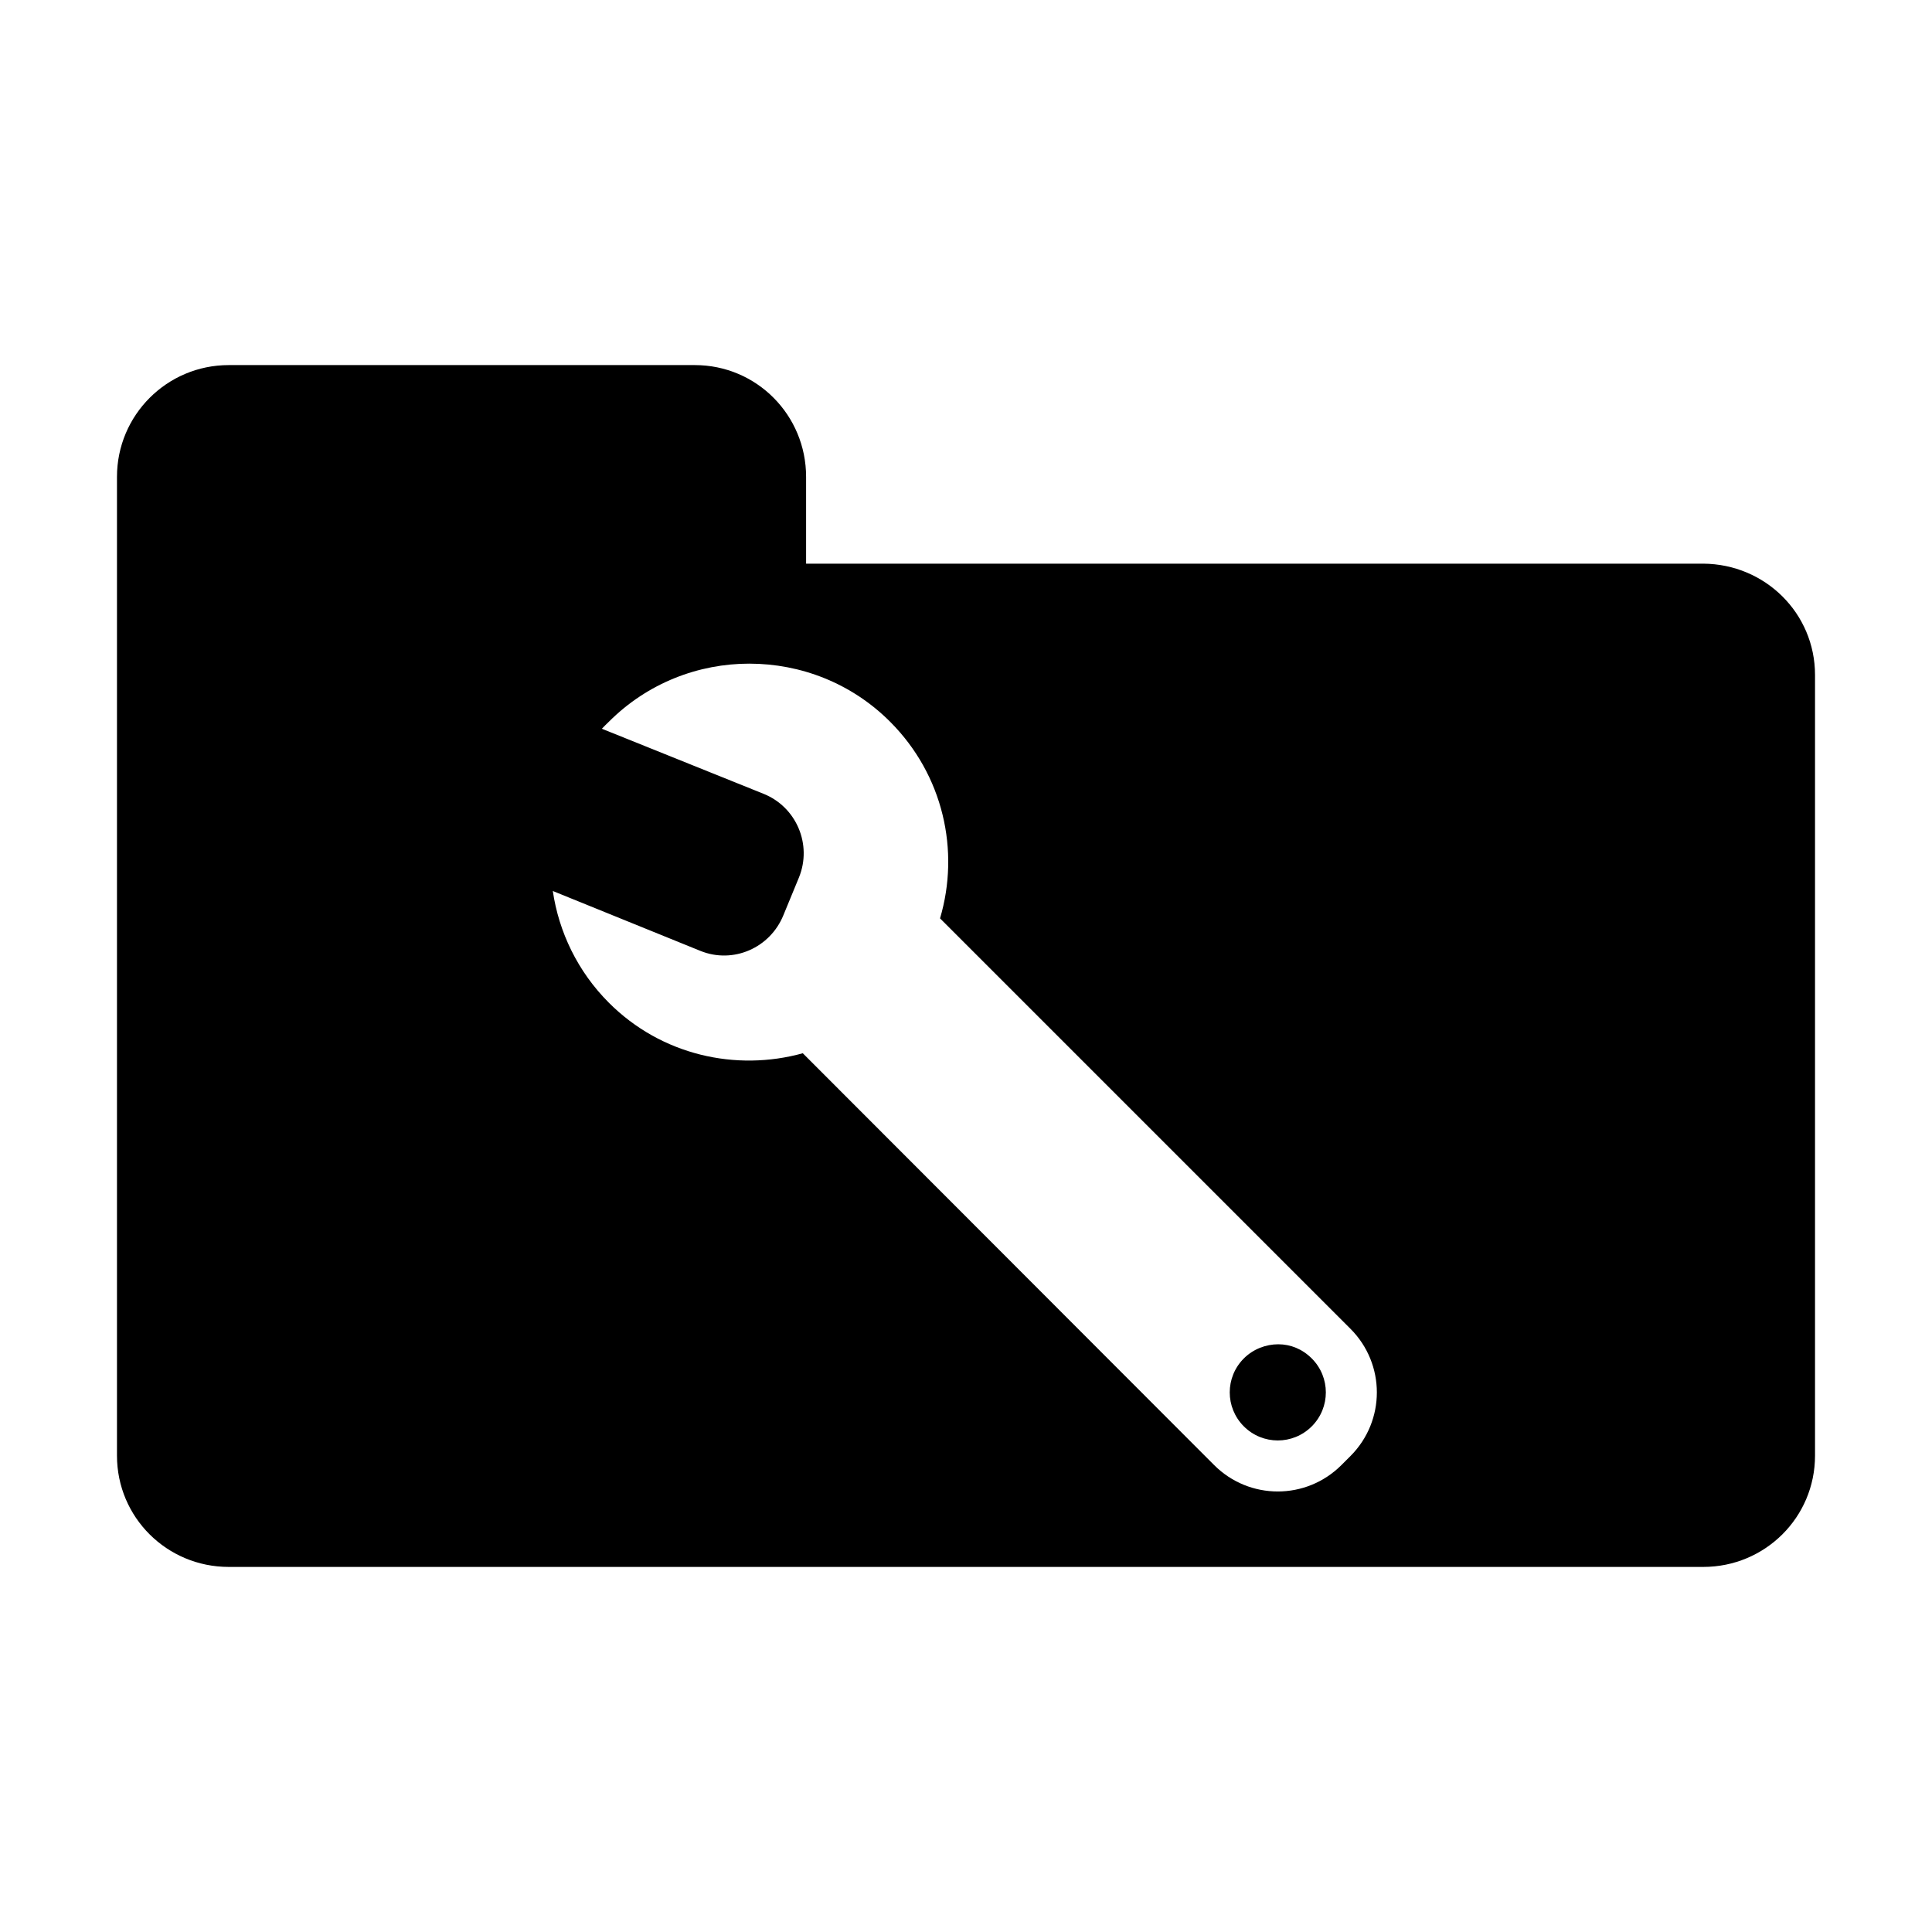 <?xml version="1.0" encoding="UTF-8" standalone="no"?>
<!-- Uploaded to: SVG Repo, www.svgrepo.com, Generator: SVG Repo Mixer Tools -->
<svg xmlns:dc="http://purl.org/dc/elements/1.1/"
     xmlns:cc="http://creativecommons.org/ns#"
     xmlns:rdf="http://www.w3.org/1999/02/22-rdf-syntax-ns#"
     xmlns:svg="http://www.w3.org/2000/svg"
     xmlns="http://www.w3.org/2000/svg"
     xmlns:xlink="http://www.w3.org/1999/xlink"
     width="128" height="128" version="1.1">
    <title>Folder Properties Icon</title>
    <desc>This is shape (source) for Clarity vector icon theme for gtk</desc>
    <path d="m 15.156,24.188 c -4.093,0 -7.406,3.313 -7.406,7.406 l 0,13.125 0,11.219 0,40.5 c 0,4.093 3.313,7.375 7.406,7.375 l 97.688,0 c 4.093,0 7.406,-3.282 7.406,-7.375 l 0,-51.719 c 0,-4.093 -3.313,-7.35 -7.406,-7.375 l -59.438,0 0,-5.75 c 0,-4.093 -3.282,-7.406 -7.375,-7.406 z m 34.5,19.781 c 3.37,0.002 6.743,1.274 9.312,3.844 3.534,3.534 4.638,8.554 3.312,13.031 l 27.188,27.188 c 2.336,2.336 2.336,6.102 0,8.438 L 88.875,97.062 c -2.336,2.336 -6.102,2.336 -8.438,0 L 53.188,69.781 C 48.766,71.006 43.819,69.913 40.344,66.438 38.263,64.357 37.023,61.736 36.625,59.031 L 46.406,63 c 2.175,0.878 4.622,-0.2 5.5,-2.375 l 1.031,-2.5 c 0.878,-2.175 -0.169,-4.653 -2.344,-5.531 L 39.875,48.281 c 0.148,-0.163 0.311,-0.311 0.469,-0.469 2.57,-2.57 5.942,-3.846 9.312,-3.844 z M 84.688,89.062 c -0.816,0 -1.659,0.315 -2.281,0.938 -1.245,1.245 -1.245,3.255 0,4.5 1.245,1.245 3.255,1.245 4.5,0 1.245,-1.245 1.245,-3.255 0,-4.5 -0.622,-0.622 -1.403,-0.938 -2.219,-0.938 z"/>
</svg>